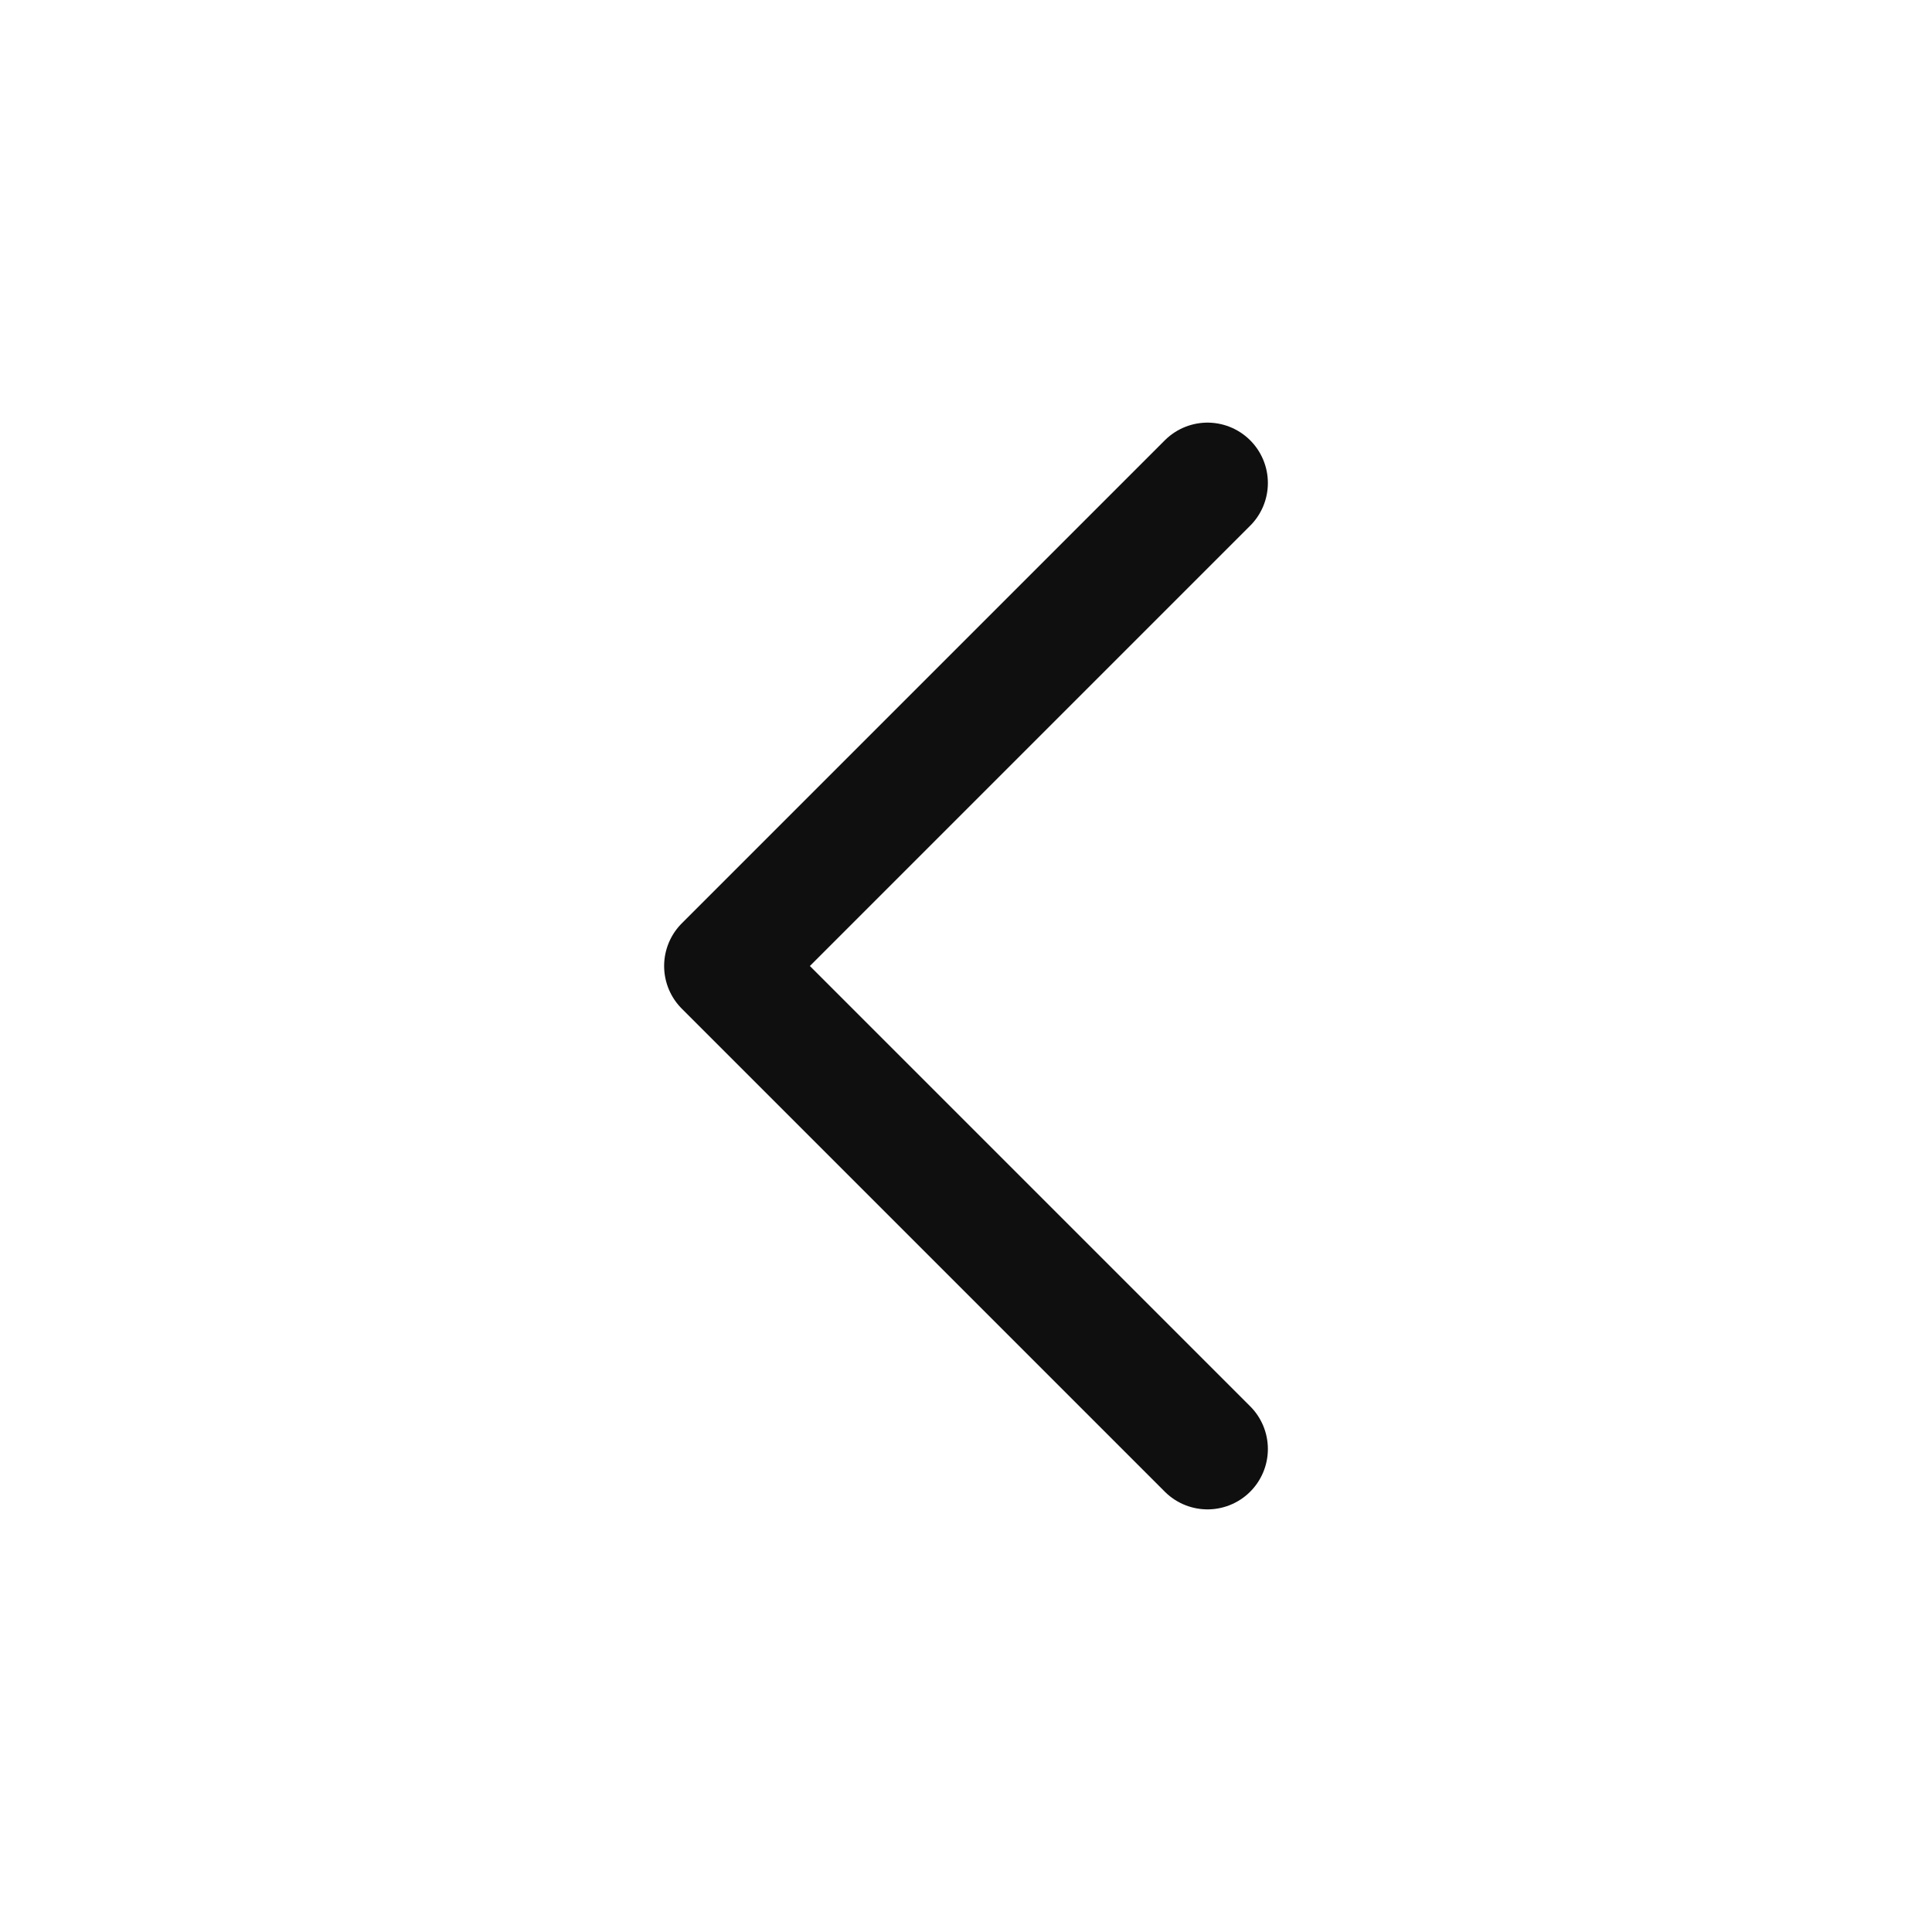 <svg width="24" height="24" viewBox="0 0 24 24" fill="none" xmlns="http://www.w3.org/2000/svg">
<path d="M15 6L9 12L15 18" stroke="#0F0F0F" stroke-width="1.5" stroke-linecap="round" stroke-linejoin="round"/>
</svg>
